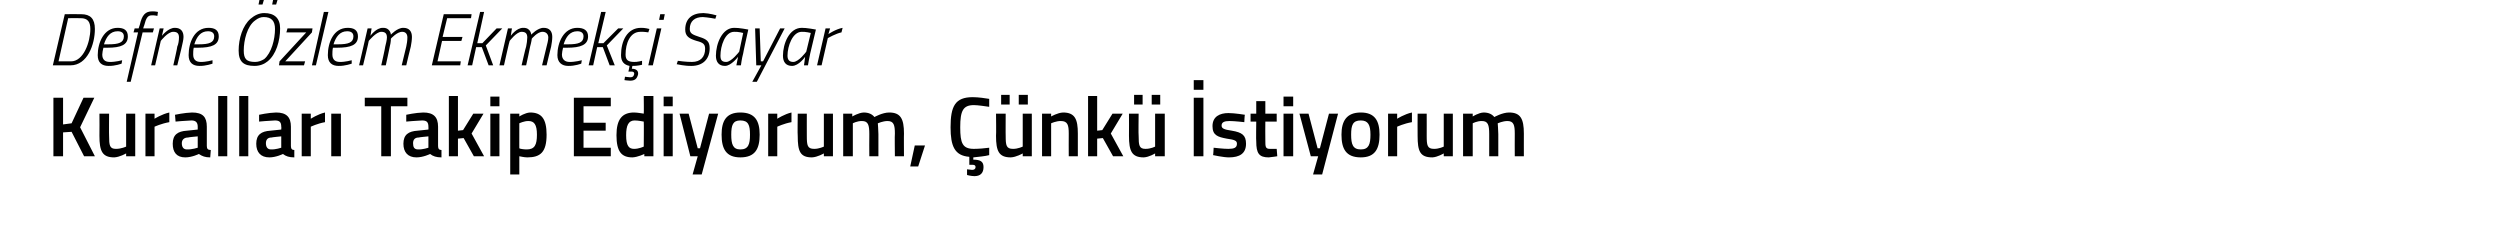 <?xml version="1.0" standalone="no"?><!DOCTYPE svg PUBLIC "-//W3C//DTD SVG 1.1//EN" "http://www.w3.org/Graphics/SVG/1.1/DTD/svg11.dtd"><svg xmlns="http://www.w3.org/2000/svg" version="1.1" width="440px" height="39.8px" viewBox="0 0 440 39.8">  <desc>Defne zlem Ekmek i Sayar Kurallar Takip Ediyorum nk stiyorum</desc>  <defs/>  <g id="Polygon142335">    <path d="M 12.6 23.2 L 11.1 23.3 L 11.1 27.5 L 9.4 27.5 L 9.4 17.2 L 11.1 17.2 L 11.1 21.9 L 12.6 21.7 L 14.7 17.2 L 16.6 17.2 L 14.1 22.4 L 16.7 27.5 L 14.8 27.5 L 12.6 23.2 Z M 23.8 20 L 23.8 27.5 L 22.2 27.5 L 22.2 27 C 22.2 27 21.06 27.66 20.1 27.7 C 18 27.7 17.5 26.6 17.5 23.9 C 17.53 23.92 17.5 20 17.5 20 L 19.2 20 C 19.2 20 19.17 23.93 19.2 23.9 C 19.2 25.6 19.3 26.2 20.4 26.2 C 21.34 26.21 22.2 25.8 22.2 25.8 L 22.2 20 L 23.8 20 Z M 25.6 20 L 27.2 20 L 27.2 20.9 C 27.2 20.9 28.5 20.08 29.8 19.8 C 29.8 19.8 29.8 21.5 29.8 21.5 C 28.41 21.74 27.2 22.3 27.2 22.3 L 27.2 27.5 L 25.6 27.5 L 25.6 20 Z M 36.4 25.7 C 36.4 26.2 36.6 26.4 37.1 26.4 C 37.1 26.4 37 27.7 37 27.7 C 36.1 27.7 35.6 27.5 35 27.1 C 35 27.1 33.8 27.7 32.6 27.7 C 31.1 27.7 30.4 26.8 30.4 25.3 C 30.4 23.7 31.3 23.1 32.9 23 C 32.86 23.01 34.8 22.8 34.8 22.8 C 34.8 22.8 34.8 22.31 34.8 22.3 C 34.8 21.5 34.4 21.2 33.7 21.2 C 32.7 21.23 30.9 21.4 30.9 21.4 L 30.8 20.2 C 30.8 20.2 32.46 19.84 33.8 19.8 C 35.7 19.8 36.4 20.6 36.4 22.3 C 36.4 22.3 36.4 25.7 36.4 25.7 Z M 33.1 24.2 C 32.4 24.2 32 24.6 32 25.2 C 32 25.9 32.3 26.3 32.9 26.3 C 33.79 26.33 34.8 26 34.8 26 L 34.8 24 C 34.8 24 33.06 24.16 33.1 24.2 Z M 38.4 16.9 L 40 16.9 L 40 27.5 L 38.4 27.5 L 38.4 16.9 Z M 42.1 16.9 L 43.7 16.9 L 43.7 27.5 L 42.1 27.5 L 42.1 16.9 Z M 51.2 25.7 C 51.2 26.2 51.4 26.4 51.8 26.4 C 51.8 26.4 51.8 27.7 51.8 27.7 C 50.9 27.7 50.3 27.5 49.8 27.1 C 49.8 27.1 48.6 27.7 47.4 27.7 C 45.9 27.7 45.1 26.8 45.1 25.3 C 45.1 23.7 46 23.1 47.6 23 C 47.61 23.01 49.5 22.8 49.5 22.8 C 49.5 22.8 49.54 22.31 49.5 22.3 C 49.5 21.5 49.2 21.2 48.4 21.2 C 47.44 21.23 45.6 21.4 45.6 21.4 L 45.6 20.2 C 45.6 20.2 47.2 19.84 48.6 19.8 C 50.4 19.8 51.2 20.6 51.2 22.3 C 51.2 22.3 51.2 25.7 51.2 25.7 Z M 47.8 24.2 C 47.1 24.2 46.8 24.6 46.8 25.2 C 46.8 25.9 47.1 26.3 47.7 26.3 C 48.54 26.33 49.5 26 49.5 26 L 49.5 24 C 49.5 24 47.8 24.16 47.8 24.2 Z M 53.1 20 L 54.7 20 L 54.7 20.9 C 54.7 20.9 55.96 20.08 57.2 19.8 C 57.2 19.8 57.2 21.5 57.2 21.5 C 55.87 21.74 54.7 22.3 54.7 22.3 L 54.7 27.5 L 53.1 27.5 L 53.1 20 Z M 58.3 20 L 60 20 L 60 27.5 L 58.3 27.5 L 58.3 20 Z M 64.2 17.2 L 71.7 17.2 L 71.7 18.7 L 68.8 18.7 L 68.8 27.5 L 67.1 27.5 L 67.1 18.7 L 64.2 18.7 L 64.2 17.2 Z M 77.1 25.7 C 77.1 26.2 77.3 26.4 77.7 26.4 C 77.7 26.4 77.7 27.7 77.7 27.7 C 76.8 27.7 76.2 27.5 75.7 27.1 C 75.7 27.1 74.5 27.7 73.3 27.7 C 71.8 27.7 71 26.8 71 25.3 C 71 23.7 71.9 23.1 73.5 23 C 73.5 23.01 75.4 22.8 75.4 22.8 C 75.4 22.8 75.43 22.31 75.4 22.3 C 75.4 21.5 75.1 21.2 74.3 21.2 C 73.33 21.23 71.5 21.4 71.5 21.4 L 71.5 20.2 C 71.5 20.2 73.09 19.84 74.5 19.8 C 76.3 19.8 77.1 20.6 77.1 22.3 C 77.1 22.3 77.1 25.7 77.1 25.7 Z M 73.7 24.2 C 73 24.2 72.7 24.6 72.7 25.2 C 72.7 25.9 72.9 26.3 73.6 26.3 C 74.43 26.33 75.4 26 75.4 26 L 75.4 24 C 75.4 24 73.69 24.16 73.7 24.2 Z M 79 27.5 L 79 16.9 L 80.6 16.9 L 80.6 23 L 81.5 22.9 L 83.3 20 L 85.1 20 L 83 23.5 L 85.2 27.5 L 83.4 27.5 L 81.6 24.3 L 80.6 24.4 L 80.6 27.5 L 79 27.5 Z M 86.3 20 L 87.9 20 L 87.9 27.5 L 86.3 27.5 L 86.3 20 Z M 86.3 17 L 87.9 17 L 87.9 18.7 L 86.3 18.7 L 86.3 17 Z M 89.8 20 L 91.4 20 L 91.4 20.5 C 91.4 20.5 92.41 19.84 93.3 19.8 C 95.3 19.8 96.2 20.9 96.2 23.7 C 96.2 26.8 95.1 27.7 92.8 27.7 C 92.2 27.7 91.5 27.5 91.4 27.5 C 91.39 27.53 91.4 30.7 91.4 30.7 L 89.8 30.7 L 89.8 20 Z M 91.4 21.7 C 91.4 21.7 91.39 26.14 91.4 26.1 C 91.5 26.2 92.2 26.3 92.7 26.3 C 94.1 26.3 94.5 25.5 94.5 23.7 C 94.5 21.9 94 21.3 93 21.3 C 92.23 21.29 91.4 21.7 91.4 21.7 Z M 101 17.2 L 107.5 17.2 L 107.5 18.7 L 102.7 18.7 L 102.7 21.6 L 106.6 21.6 L 106.6 23 L 102.7 23 L 102.7 26 L 107.5 26 L 107.5 27.5 L 101 27.5 L 101 17.2 Z M 115 27.5 L 113.4 27.5 L 113.4 27.1 C 113.4 27.1 112.26 27.66 111.3 27.7 C 109.4 27.7 108.5 26.7 108.5 23.8 C 108.5 21 109.5 19.8 111.6 19.8 C 112.2 19.8 113.2 20 113.3 20 C 113.34 20.03 113.3 16.9 113.3 16.9 L 115 16.9 L 115 27.5 Z M 113.3 25.8 C 113.3 25.8 113.34 21.39 113.3 21.4 C 113.2 21.4 112.4 21.2 111.7 21.2 C 110.6 21.2 110.2 22.1 110.2 23.8 C 110.2 25.7 110.7 26.2 111.6 26.2 C 112.45 26.21 113.3 25.8 113.3 25.8 Z M 116.8 20 L 118.4 20 L 118.4 27.5 L 116.8 27.5 L 116.8 20 Z M 116.8 17 L 118.4 17 L 118.4 18.7 L 116.8 18.7 L 116.8 17 Z M 121.2 20 L 122.8 26.1 L 123.2 26.1 L 124.8 20 L 126.4 20 L 123.5 30.7 L 121.9 30.7 L 122.8 27.5 L 121.5 27.5 L 119.6 20 L 121.2 20 Z M 133.7 23.7 C 133.7 26.2 132.9 27.7 130.3 27.7 C 127.8 27.7 127 26.2 127 23.7 C 127 21.3 127.8 19.8 130.3 19.8 C 132.9 19.8 133.7 21.3 133.7 23.7 Z M 132 23.7 C 132 22 131.7 21.2 130.3 21.2 C 129 21.2 128.7 22 128.7 23.7 C 128.7 25.4 129 26.3 130.3 26.3 C 131.7 26.3 132 25.4 132 23.7 Z M 135.2 20 L 136.8 20 L 136.8 20.9 C 136.8 20.9 138.06 20.08 139.3 19.8 C 139.3 19.8 139.3 21.5 139.3 21.5 C 137.97 21.74 136.8 22.3 136.8 22.3 L 136.8 27.5 L 135.2 27.5 L 135.2 20 Z M 146.6 20 L 146.6 27.5 L 145 27.5 L 145 27 C 145 27 143.88 27.66 142.9 27.7 C 140.8 27.7 140.4 26.6 140.4 23.9 C 140.35 23.92 140.4 20 140.4 20 L 142 20 C 142 20 141.99 23.93 142 23.9 C 142 25.6 142.1 26.2 143.3 26.2 C 144.16 26.21 145 25.8 145 25.8 L 145 20 L 146.6 20 Z M 148.4 27.5 L 148.4 20 L 150 20 L 150 20.5 C 150 20.5 151.11 19.84 152 19.8 C 152.9 19.8 153.5 20.1 153.9 20.6 C 153.9 20.6 155.3 19.8 156.5 19.8 C 158.5 19.8 159.1 20.9 159.1 23.5 C 159.07 23.48 159.1 27.5 159.1 27.5 L 157.5 27.5 C 157.5 27.5 157.45 23.52 157.5 23.5 C 157.5 22 157.3 21.3 156.2 21.3 C 155.4 21.3 154.5 21.7 154.5 21.7 C 154.5 21.8 154.6 22.9 154.6 23.6 C 154.59 23.61 154.6 27.5 154.6 27.5 L 153 27.5 C 153 27.5 152.97 23.64 153 23.6 C 153 22 152.8 21.3 151.7 21.3 C 150.84 21.29 150.1 21.7 150.1 21.7 L 150.1 27.5 L 148.4 27.5 Z M 161 25.6 L 162.8 25.6 L 161.6 29.3 L 160.2 29.3 L 161 25.6 Z M 171.5 31 C 170.9 31 170.2 30.8 170.2 30.8 C 170.19 30.81 170.2 29.8 170.2 29.8 C 170.2 29.8 170.76 29.87 171.1 29.9 C 171.5 29.9 171.7 29.7 171.7 29.4 C 171.7 29.1 171.5 29 171.1 29 C 171.07 29 170.6 29 170.6 29 C 170.6 29 170.61 27.63 170.6 27.6 C 168 27.4 167.3 25.7 167.3 22.4 C 167.3 18.7 168.1 17.1 171.2 17.1 C 172.2 17.1 173.5 17.3 174.1 17.4 C 174.1 17.4 174.1 18.8 174.1 18.8 C 173.4 18.7 172.1 18.5 171.4 18.5 C 169.5 18.5 169 19.5 169 22.4 C 169 25.2 169.4 26.2 171.4 26.2 C 172.2 26.2 173.4 26.1 174.1 26 C 174.1 26 174.1 27.3 174.1 27.3 C 173.4 27.5 172.2 27.6 171.3 27.7 C 171.3 27.7 171.3 28.1 171.3 28.1 C 172.5 28.1 173.1 28.4 173.1 29.4 C 173.1 30.5 172.5 31 171.5 31 Z M 180 20 L 180 25.8 C 180 25.8 179.16 26.21 178.3 26.2 C 177.1 26.2 177 25.6 177 23.9 C 176.98 23.93 177 20 177 20 L 175.3 20 C 175.3 20 175.35 23.91 175.3 23.9 C 175.3 26.6 175.8 27.7 177.9 27.7 C 178.87 27.66 180 27 180 27 L 180 27.5 L 181.6 27.5 L 181.6 20 L 180 20 Z M 176.2 16.7 L 177.7 16.7 L 177.7 18.4 L 176.2 18.4 L 176.2 16.7 Z M 179.3 16.7 L 180.9 16.7 L 180.9 18.4 L 179.3 18.4 L 179.3 16.7 Z M 183.4 27.5 L 183.4 20 L 185 20 L 185 20.5 C 185 20.5 186.13 19.84 187.1 19.8 C 189.2 19.8 189.7 21 189.7 23.5 C 189.7 23.48 189.7 27.5 189.7 27.5 L 188.1 27.5 C 188.1 27.5 188.08 23.52 188.1 23.5 C 188.1 22 187.9 21.3 186.7 21.3 C 185.88 21.29 185 21.7 185 21.7 L 185 27.5 L 183.4 27.5 Z M 191.5 27.5 L 191.5 16.9 L 193.1 16.9 L 193.1 23 L 194 22.9 L 195.8 20 L 197.6 20 L 195.5 23.5 L 197.7 27.5 L 195.9 27.5 L 194.1 24.3 L 193.1 24.4 L 193.1 27.5 L 191.5 27.5 Z M 203.3 20 L 203.3 25.8 C 203.3 25.8 202.53 26.21 201.6 26.2 C 200.5 26.2 200.4 25.6 200.4 23.9 C 200.35 23.93 200.4 20 200.4 20 L 198.7 20 C 198.7 20 198.72 23.91 198.7 23.9 C 198.7 26.6 199.2 27.7 201.3 27.7 C 202.24 27.66 203.3 27 203.3 27 L 203.3 27.5 L 205 27.5 L 205 20 L 203.3 20 Z M 199.6 16.7 L 201.1 16.7 L 201.1 18.4 L 199.6 18.4 L 199.6 16.7 Z M 202.7 16.7 L 204.2 16.7 L 204.2 18.4 L 202.7 18.4 L 202.7 16.7 Z M 210.1 17.2 L 211.8 17.2 L 211.8 27.5 L 210.1 27.5 L 210.1 17.2 Z M 210.1 14.1 L 211.8 14.1 L 211.8 15.8 L 210.1 15.8 L 210.1 14.1 Z M 219 21.5 C 219 21.5 217.26 21.3 216.4 21.3 C 215.5 21.3 215 21.5 215 22.1 C 215 22.6 215.4 22.8 216.8 23 C 218.6 23.3 219.3 23.8 219.3 25.3 C 219.3 27 218.2 27.7 216.3 27.7 C 215.3 27.7 213.5 27.3 213.5 27.3 C 213.54 27.33 213.6 26 213.6 26 C 213.6 26 215.39 26.21 216.2 26.2 C 217.2 26.2 217.7 26 217.7 25.3 C 217.7 24.8 217.4 24.6 215.9 24.4 C 214.3 24.1 213.4 23.8 213.4 22.2 C 213.4 20.5 214.7 19.9 216.2 19.9 C 217.3 19.9 219.1 20.2 219.1 20.2 C 219.05 20.18 219 21.5 219 21.5 Z M 222.7 21.4 C 222.7 21.4 222.67 24.7 222.7 24.7 C 222.7 25.8 222.7 26.2 223.5 26.2 C 223.91 26.21 224.7 26.2 224.7 26.2 L 224.8 27.5 C 224.8 27.5 223.79 27.66 223.3 27.7 C 221.6 27.7 221.1 27 221.1 24.9 C 221.05 24.88 221.1 21.4 221.1 21.4 L 220.1 21.4 L 220.1 20 L 221.1 20 L 221.1 17.8 L 222.7 17.8 L 222.7 20 L 224.7 20 L 224.7 21.4 L 222.7 21.4 Z M 225.9 20 L 227.6 20 L 227.6 27.5 L 225.9 27.5 L 225.9 20 Z M 225.9 17 L 227.6 17 L 227.6 18.7 L 225.9 18.7 L 225.9 17 Z M 230.3 20 L 231.9 26.1 L 232.3 26.1 L 233.9 20 L 235.5 20 L 232.7 30.7 L 231.1 30.7 L 232 27.5 L 230.7 27.5 L 228.7 20 L 230.3 20 Z M 242.8 23.7 C 242.8 26.2 242 27.7 239.5 27.7 C 236.9 27.7 236.1 26.2 236.1 23.7 C 236.1 21.3 237 19.8 239.5 19.8 C 242 19.8 242.8 21.3 242.8 23.7 Z M 241.2 23.7 C 241.2 22 240.8 21.2 239.5 21.2 C 238.1 21.2 237.8 22 237.8 23.7 C 237.8 25.4 238.1 26.3 239.5 26.3 C 240.9 26.3 241.2 25.4 241.2 23.7 Z M 244.3 20 L 245.9 20 L 245.9 20.9 C 245.9 20.9 247.18 20.08 248.5 19.8 C 248.5 19.8 248.5 21.5 248.5 21.5 C 247.09 21.74 245.9 22.3 245.9 22.3 L 245.9 27.5 L 244.3 27.5 L 244.3 20 Z M 255.7 20 L 255.7 27.5 L 254.1 27.5 L 254.1 27 C 254.1 27 253 27.66 252.1 27.7 C 249.9 27.7 249.5 26.6 249.5 23.9 C 249.48 23.92 249.5 20 249.5 20 L 251.1 20 C 251.1 20 251.11 23.93 251.1 23.9 C 251.1 25.6 251.2 26.2 252.4 26.2 C 253.29 26.21 254.1 25.8 254.1 25.8 L 254.1 20 L 255.7 20 Z M 257.5 27.5 L 257.5 20 L 259.2 20 L 259.2 20.5 C 259.2 20.5 260.23 19.84 261.1 19.8 C 262 19.8 262.6 20.1 263 20.6 C 263 20.6 264.4 19.8 265.6 19.8 C 267.6 19.8 268.2 20.9 268.2 23.5 C 268.19 23.48 268.2 27.5 268.2 27.5 L 266.6 27.5 C 266.6 27.5 266.58 23.52 266.6 23.5 C 266.6 22 266.4 21.3 265.3 21.3 C 264.5 21.3 263.6 21.7 263.6 21.7 C 263.6 21.8 263.7 22.9 263.7 23.6 C 263.71 23.61 263.7 27.5 263.7 27.5 L 262.1 27.5 C 262.1 27.5 262.09 23.64 262.1 23.6 C 262.1 22 261.9 21.3 260.8 21.3 C 259.96 21.29 259.2 21.7 259.2 21.7 L 259.2 27.5 L 257.5 27.5 Z " stroke="none" fill="#000"/>  </g>  <g id="Polygon142334">    <path d="M 9.3 11.5 L 11.4 2.5 C 11.4 2.5 14.31 2.47 14.3 2.5 C 15.9 2.5 16.7 3.3 16.7 5.1 C 16.7 7.8 15.4 11.5 12.4 11.5 C 12.4 11.5 9.3 11.5 9.3 11.5 Z M 14.2 3.2 C 14.15 3.18 12 3.2 12 3.2 L 10.3 10.8 C 10.3 10.8 12.53 10.79 12.5 10.8 C 14.7 10.8 15.9 7.4 15.9 5.1 C 15.9 3.8 15.4 3.2 14.2 3.2 Z M 21.5 10.6 L 21.4 11.2 C 21.4 11.2 20.29 11.63 19.1 11.6 C 17.9 11.6 17.2 11 17.2 9.7 C 17.2 7.5 18.3 4.9 20.7 4.9 C 21.8 4.9 22.5 5.3 22.5 6.4 C 22.5 7.9 21.3 8.4 18.9 8.4 C 18.9 8.4 18.2 8.4 18.2 8.4 C 18.1 8.8 18 9.3 18 9.6 C 18 10.5 18.5 10.9 19.3 10.9 C 20.3 10.93 21.5 10.6 21.5 10.6 Z M 19.1 7.8 C 20.9 7.8 21.8 7.5 21.8 6.4 C 21.8 5.8 21.4 5.5 20.7 5.5 C 19.4 5.5 18.7 6.5 18.3 7.8 C 18.3 7.8 19.1 7.8 19.1 7.8 Z M 23.7 11.5 L 23 14.4 L 22.3 14.4 L 24.3 5.7 L 23.5 5.7 L 23.7 5 L 24.4 5 C 24.4 5 24.6 4.36 24.6 4.4 C 25 2.6 25.6 2 26.8 2 C 27.24 1.98 27.8 2.1 27.8 2.1 L 27.7 2.8 C 27.7 2.8 27.15 2.66 26.7 2.7 C 26 2.7 25.7 3.2 25.4 4.4 C 25.38 4.39 25.2 5 25.2 5 L 27.1 5 L 26.9 5.7 L 25.1 5.7 L 23.7 11.5 Z M 26.6 11.5 L 28.1 5 L 28.8 5 L 28.5 6.3 C 28.5 6.3 29.6 4.87 30.8 4.9 C 31.8 4.9 32.3 5.5 32.3 6.5 C 32.3 7 32.1 7.7 32 8.2 C 32.03 8.17 31.2 11.5 31.2 11.5 L 30.5 11.5 C 30.5 11.5 31.25 8.22 31.2 8.2 C 31.4 7.8 31.5 7.1 31.5 6.6 C 31.5 5.9 31.2 5.6 30.5 5.6 C 29.54 5.57 28.3 7.2 28.3 7.2 L 27.3 11.5 L 26.6 11.5 Z M 37.4 10.6 L 37.4 11.2 C 37.4 11.2 36.24 11.63 35.1 11.6 C 33.9 11.6 33.2 11 33.2 9.7 C 33.2 7.5 34.2 4.9 36.7 4.9 C 37.8 4.9 38.5 5.3 38.5 6.4 C 38.5 7.9 37.3 8.4 34.8 8.4 C 34.8 8.4 34.1 8.4 34.1 8.4 C 34 8.8 34 9.3 34 9.6 C 34 10.5 34.5 10.9 35.3 10.9 C 36.25 10.93 37.4 10.6 37.4 10.6 Z M 35 7.8 C 36.8 7.8 37.7 7.5 37.7 6.4 C 37.7 5.8 37.3 5.5 36.6 5.5 C 35.3 5.5 34.6 6.5 34.2 7.8 C 34.2 7.8 35 7.8 35 7.8 Z M 45.7 -0.2 L 46.5 -0.2 L 46.2 0.8 L 45.5 0.8 L 45.7 -0.2 Z M 48.1 -0.2 L 48.9 -0.2 L 48.6 0.8 L 47.9 0.8 L 48.1 -0.2 Z M 46.5 10.4 C 47.8 9.3 48.4 6.9 48.4 5.1 C 48.4 3.7 47.8 3 46.4 3 C 45.9 3 45.4 3.2 44.9 3.6 C 43.5 4.6 42.9 7.1 42.9 8.9 C 42.9 10.4 43.4 10.9 44.9 10.9 C 45.5 10.9 46 10.7 46.5 10.4 Z M 42 8.9 C 42 6.8 42.7 4.5 44.1 3.3 C 44.8 2.7 45.6 2.3 46.5 2.3 C 48.3 2.3 49.3 3.2 49.3 5 C 49.3 7.2 48.6 9.6 47.1 10.8 C 46.5 11.3 45.7 11.6 44.8 11.6 C 42.9 11.6 42 10.9 42 8.9 Z M 50.6 5 L 55 5 L 54.9 5.7 L 50.2 10.8 L 53.7 10.8 L 53.5 11.5 L 49.1 11.5 L 49.2 10.8 L 53.9 5.7 L 50.4 5.7 L 50.6 5 Z M 57 2.1 L 57.8 2.1 L 55.6 11.5 L 54.9 11.5 L 57 2.1 Z M 61.9 10.6 L 61.9 11.2 C 61.9 11.2 60.73 11.63 59.6 11.6 C 58.4 11.6 57.7 11 57.7 9.7 C 57.7 7.5 58.7 4.9 61.2 4.9 C 62.3 4.9 63 5.3 63 6.4 C 63 7.9 61.8 8.4 59.3 8.4 C 59.3 8.4 58.6 8.4 58.6 8.4 C 58.5 8.8 58.5 9.3 58.5 9.6 C 58.5 10.5 59 10.9 59.8 10.9 C 60.74 10.93 61.9 10.6 61.9 10.6 Z M 59.5 7.8 C 61.3 7.8 62.2 7.5 62.2 6.4 C 62.2 5.8 61.8 5.5 61.1 5.5 C 59.8 5.5 59.1 6.5 58.7 7.8 C 58.7 7.8 59.5 7.8 59.5 7.8 Z M 67.1 11.5 C 67.1 11.5 67.84 8.22 67.8 8.2 C 67.9 7.8 68.1 7 68.1 6.6 C 68.1 5.9 67.8 5.6 67.1 5.6 C 66.2 5.6 64.9 7.2 64.9 7.2 C 64.94 7.2 63.9 11.5 63.9 11.5 L 63.2 11.5 L 64.7 5 L 65.4 5 L 65.2 6.3 C 65.2 6.3 66.19 4.87 67.4 4.9 C 68.72 4.87 68.8 6.1 68.8 6.1 C 68.8 6.1 69.91 4.87 71 4.9 C 72 4.9 72.5 5.5 72.5 6.5 C 72.5 7 72.4 7.7 72.3 8.2 C 72.27 8.2 71.5 11.5 71.5 11.5 L 70.7 11.5 C 70.7 11.5 71.49 8.22 71.5 8.2 C 71.6 7.8 71.7 7.1 71.7 6.6 C 71.7 6 71.4 5.6 70.8 5.6 C 69.89 5.57 68.8 6.8 68.8 6.8 C 68.8 6.8 68.81 7.4 68.6 8.2 C 68.62 8.2 67.9 11.5 67.9 11.5 L 67.1 11.5 Z M 78.1 2.5 L 83 2.5 L 82.9 3.2 L 78.7 3.2 L 77.9 6.5 L 81.4 6.5 L 81.2 7.2 L 77.8 7.2 L 77 10.8 L 81.1 10.8 L 81 11.5 L 76 11.5 L 78.1 2.5 Z M 82.3 11.5 L 84.5 2.1 L 85.2 2.1 L 84 7.6 L 84.9 7.6 L 87.4 5 L 88.4 5 L 85.5 8 L 86.8 11.5 L 86 11.5 L 84.8 8.3 L 83.8 8.3 L 83.1 11.5 L 82.3 11.5 Z M 91.8 11.5 C 91.8 11.5 92.55 8.22 92.6 8.2 C 92.7 7.8 92.8 7 92.8 6.6 C 92.8 5.9 92.5 5.6 91.8 5.6 C 90.9 5.6 89.7 7.2 89.7 7.2 C 89.65 7.2 88.7 11.5 88.7 11.5 L 87.9 11.5 L 89.4 5 L 90.1 5 L 89.9 6.3 C 89.9 6.3 90.9 4.87 92.1 4.9 C 93.44 4.87 93.5 6.1 93.5 6.1 C 93.5 6.1 94.62 4.87 95.7 4.9 C 96.7 4.9 97.2 5.5 97.2 6.5 C 97.2 7 97.1 7.7 97 8.2 C 96.98 8.2 96.2 11.5 96.2 11.5 L 95.4 11.5 C 95.4 11.5 96.21 8.22 96.2 8.2 C 96.3 7.8 96.5 7.1 96.5 6.6 C 96.5 6 96.1 5.6 95.5 5.6 C 94.61 5.57 93.6 6.8 93.6 6.8 C 93.6 6.8 93.53 7.4 93.3 8.2 C 93.33 8.2 92.6 11.5 92.6 11.5 L 91.8 11.5 Z M 102.4 10.6 L 102.3 11.2 C 102.3 11.2 101.2 11.63 100 11.6 C 98.9 11.6 98.1 11 98.1 9.7 C 98.1 7.5 99.2 4.9 101.6 4.9 C 102.7 4.9 103.5 5.3 103.5 6.4 C 103.5 7.9 102.2 8.4 99.8 8.4 C 99.8 8.4 99.1 8.4 99.1 8.4 C 99 8.8 98.9 9.3 98.9 9.6 C 98.9 10.5 99.5 10.9 100.2 10.9 C 101.21 10.93 102.4 10.6 102.4 10.6 Z M 100 7.8 C 101.8 7.8 102.7 7.5 102.7 6.4 C 102.7 5.8 102.3 5.5 101.6 5.5 C 100.3 5.5 99.6 6.5 99.2 7.8 C 99.2 7.8 100 7.8 100 7.8 Z M 103.6 11.5 L 105.8 2.1 L 106.6 2.1 L 105.3 7.6 L 106.2 7.6 L 108.8 5 L 109.7 5 L 106.8 8 L 108.2 11.5 L 107.3 11.5 L 106.1 8.3 L 105.1 8.3 L 104.4 11.5 L 103.6 11.5 Z M 114.3 5.1 L 114.1 5.7 C 114.1 5.7 113.31 5.56 112.7 5.6 C 110.9 5.6 110.1 7.6 110.1 9.6 C 110.1 10.5 110.5 10.9 111.6 10.9 C 112.08 10.94 113 10.7 113 10.7 L 113 11.4 C 113 11.4 112.12 11.63 111.3 11.6 C 111.34 11.63 111.3 11.6 111.3 11.6 L 111.2 12.1 C 111.2 12.1 111.23 12.12 111.2 12.1 C 111.9 12.1 112.4 12.4 112.3 13.1 C 112.1 13.9 111.7 14.2 110.9 14.2 C 110.39 14.19 109.9 14.1 109.9 14.1 L 110 13.5 C 110 13.5 110.56 13.59 110.9 13.6 C 111.3 13.6 111.5 13.5 111.6 13.1 C 111.7 12.7 111.4 12.6 111.2 12.6 C 111.15 12.62 110.6 12.6 110.6 12.6 C 110.6 12.6 110.83 11.59 110.8 11.6 C 109.8 11.4 109.3 10.8 109.3 9.7 C 109.3 7.2 110.4 4.9 112.8 4.9 C 113.47 4.87 114.3 5.1 114.3 5.1 Z M 115.6 5 L 116.4 5 L 114.9 11.5 L 114.1 11.5 L 115.6 5 Z M 116.2 2.5 L 117 2.5 L 116.8 3.5 L 116 3.5 L 116.2 2.5 Z M 125.9 3.3 C 125.9 3.3 124.6 3.05 123.7 3 C 122.3 3 121.4 3.7 121.4 5.1 C 121.4 5.9 121.9 6.1 123.1 6.5 C 124.4 6.9 124.9 7.3 124.9 8.5 C 124.9 10.4 123.7 11.6 121.7 11.6 C 120.54 11.63 119.1 11.3 119.1 11.3 L 119.3 10.7 C 119.3 10.7 120.81 10.92 121.8 10.9 C 123.3 10.9 124.1 10 124.1 8.6 C 124.1 7.8 123.8 7.5 122.6 7.2 C 121.3 6.8 120.6 6.4 120.6 5.2 C 120.6 3.3 121.8 2.3 123.8 2.3 C 124.88 2.34 126.1 2.7 126.1 2.7 L 125.9 3.3 Z M 126 9.8 C 126 7.7 127.1 4.9 129.2 4.9 C 130.02 4.87 131.7 5.2 131.7 5.2 C 131.7 5.2 130.76 9.41 130.8 9.4 C 130.56 10.24 130.4 11.5 130.4 11.5 L 129.6 11.5 C 129.6 11.5 129.83 10.31 129.9 10 C 129.9 10 128.7 11.6 127.6 11.6 C 126.5 11.6 126 10.9 126 9.8 Z M 126.8 9.8 C 126.8 10.5 127 10.9 127.8 10.9 C 128.7 10.94 130.1 9.1 130.1 9.1 L 130.8 5.8 C 130.8 5.8 129.91 5.56 129.2 5.6 C 127.6 5.6 126.8 8.1 126.8 9.8 Z M 133.7 5 L 133.9 10.8 L 134.3 10.8 L 137.3 5 L 138.1 5 L 133.2 14.4 L 132.4 14.4 L 134 11.5 L 133.1 11.5 L 132.9 5 L 133.7 5 Z M 137.8 9.8 C 137.8 7.7 138.9 4.9 141.1 4.9 C 141.86 4.87 143.6 5.2 143.6 5.2 C 143.6 5.2 142.6 9.41 142.6 9.4 C 142.41 10.24 142.2 11.5 142.2 11.5 L 141.5 11.5 C 141.5 11.5 141.68 10.31 141.7 10 C 141.7 10 140.6 11.6 139.4 11.6 C 138.3 11.6 137.8 10.9 137.8 9.8 Z M 138.6 9.8 C 138.6 10.5 138.9 10.9 139.6 10.9 C 140.55 10.94 141.9 9.1 141.9 9.1 L 142.7 5.8 C 142.7 5.8 141.76 5.56 141.1 5.6 C 139.5 5.6 138.6 8.1 138.6 9.8 Z M 145.3 5 L 146.1 5 L 145.8 6 C 145.8 6 147.09 5.12 148.3 4.9 C 148.3 4.9 148.1 5.7 148.1 5.7 C 147.19 5.87 145.7 6.7 145.7 6.7 L 144.6 11.5 L 143.8 11.5 L 145.3 5 Z " stroke="none" fill="#000"/>  </g></svg>